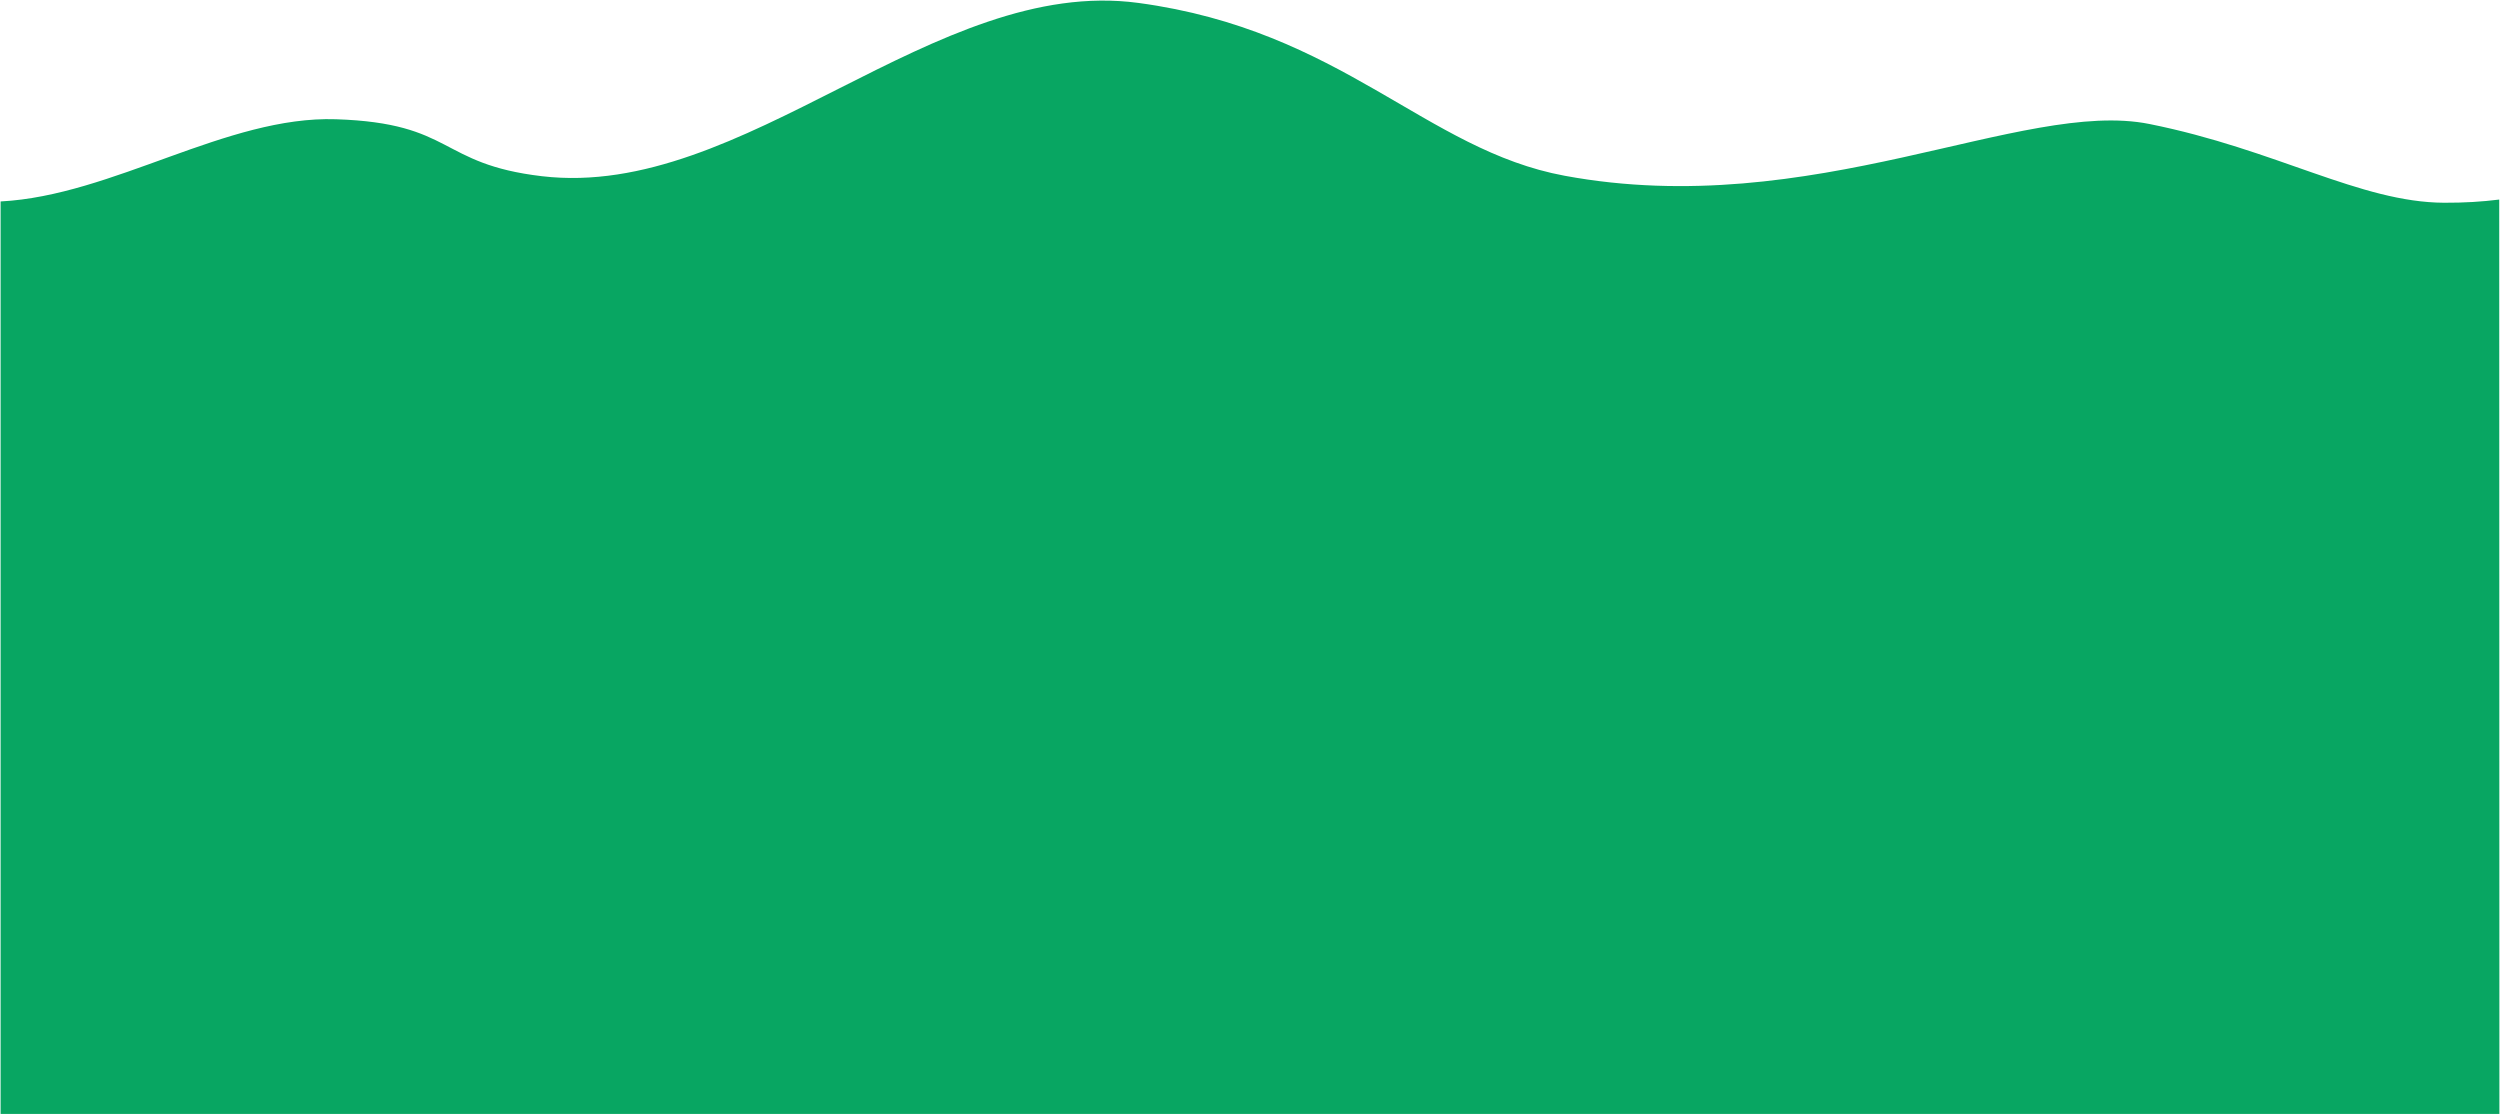 <?xml version="1.0" encoding="utf-8"?>
<!-- Generator: Adobe Illustrator 25.2.3, SVG Export Plug-In . SVG Version: 6.00 Build 0)  -->
<svg version="1.1" id="Layer_1" xmlns="http://www.w3.org/2000/svg" xmlns:xlink="http://www.w3.org/1999/xlink" x="0px" y="0px"
	 viewBox="0 0 2901.4 1293.4" xml:space="preserve" preserveAspectRatio="xMaxYMax">
<style type="text/css">
	.st0{fill:#08A662;}
</style>
<path class="st0" d="M2900.7,1292.8H0.7v-1059c130.3-6.8,262.6-99.6,389.2-95.4c137.6,4.5,118.4,51.9,239,66.1
	c234.9,27.7,455.8-233,692.3-201.1C1557.8,35.3,1654,174.1,1816,204c287.2,53.2,531.2-89.7,678.5-60.1
	c147.4,29.6,244.6,91,342.2,91.4c23,0.1,44.1-1.2,63.8-3.7L2900.7,1292.8z"/>
</svg>
